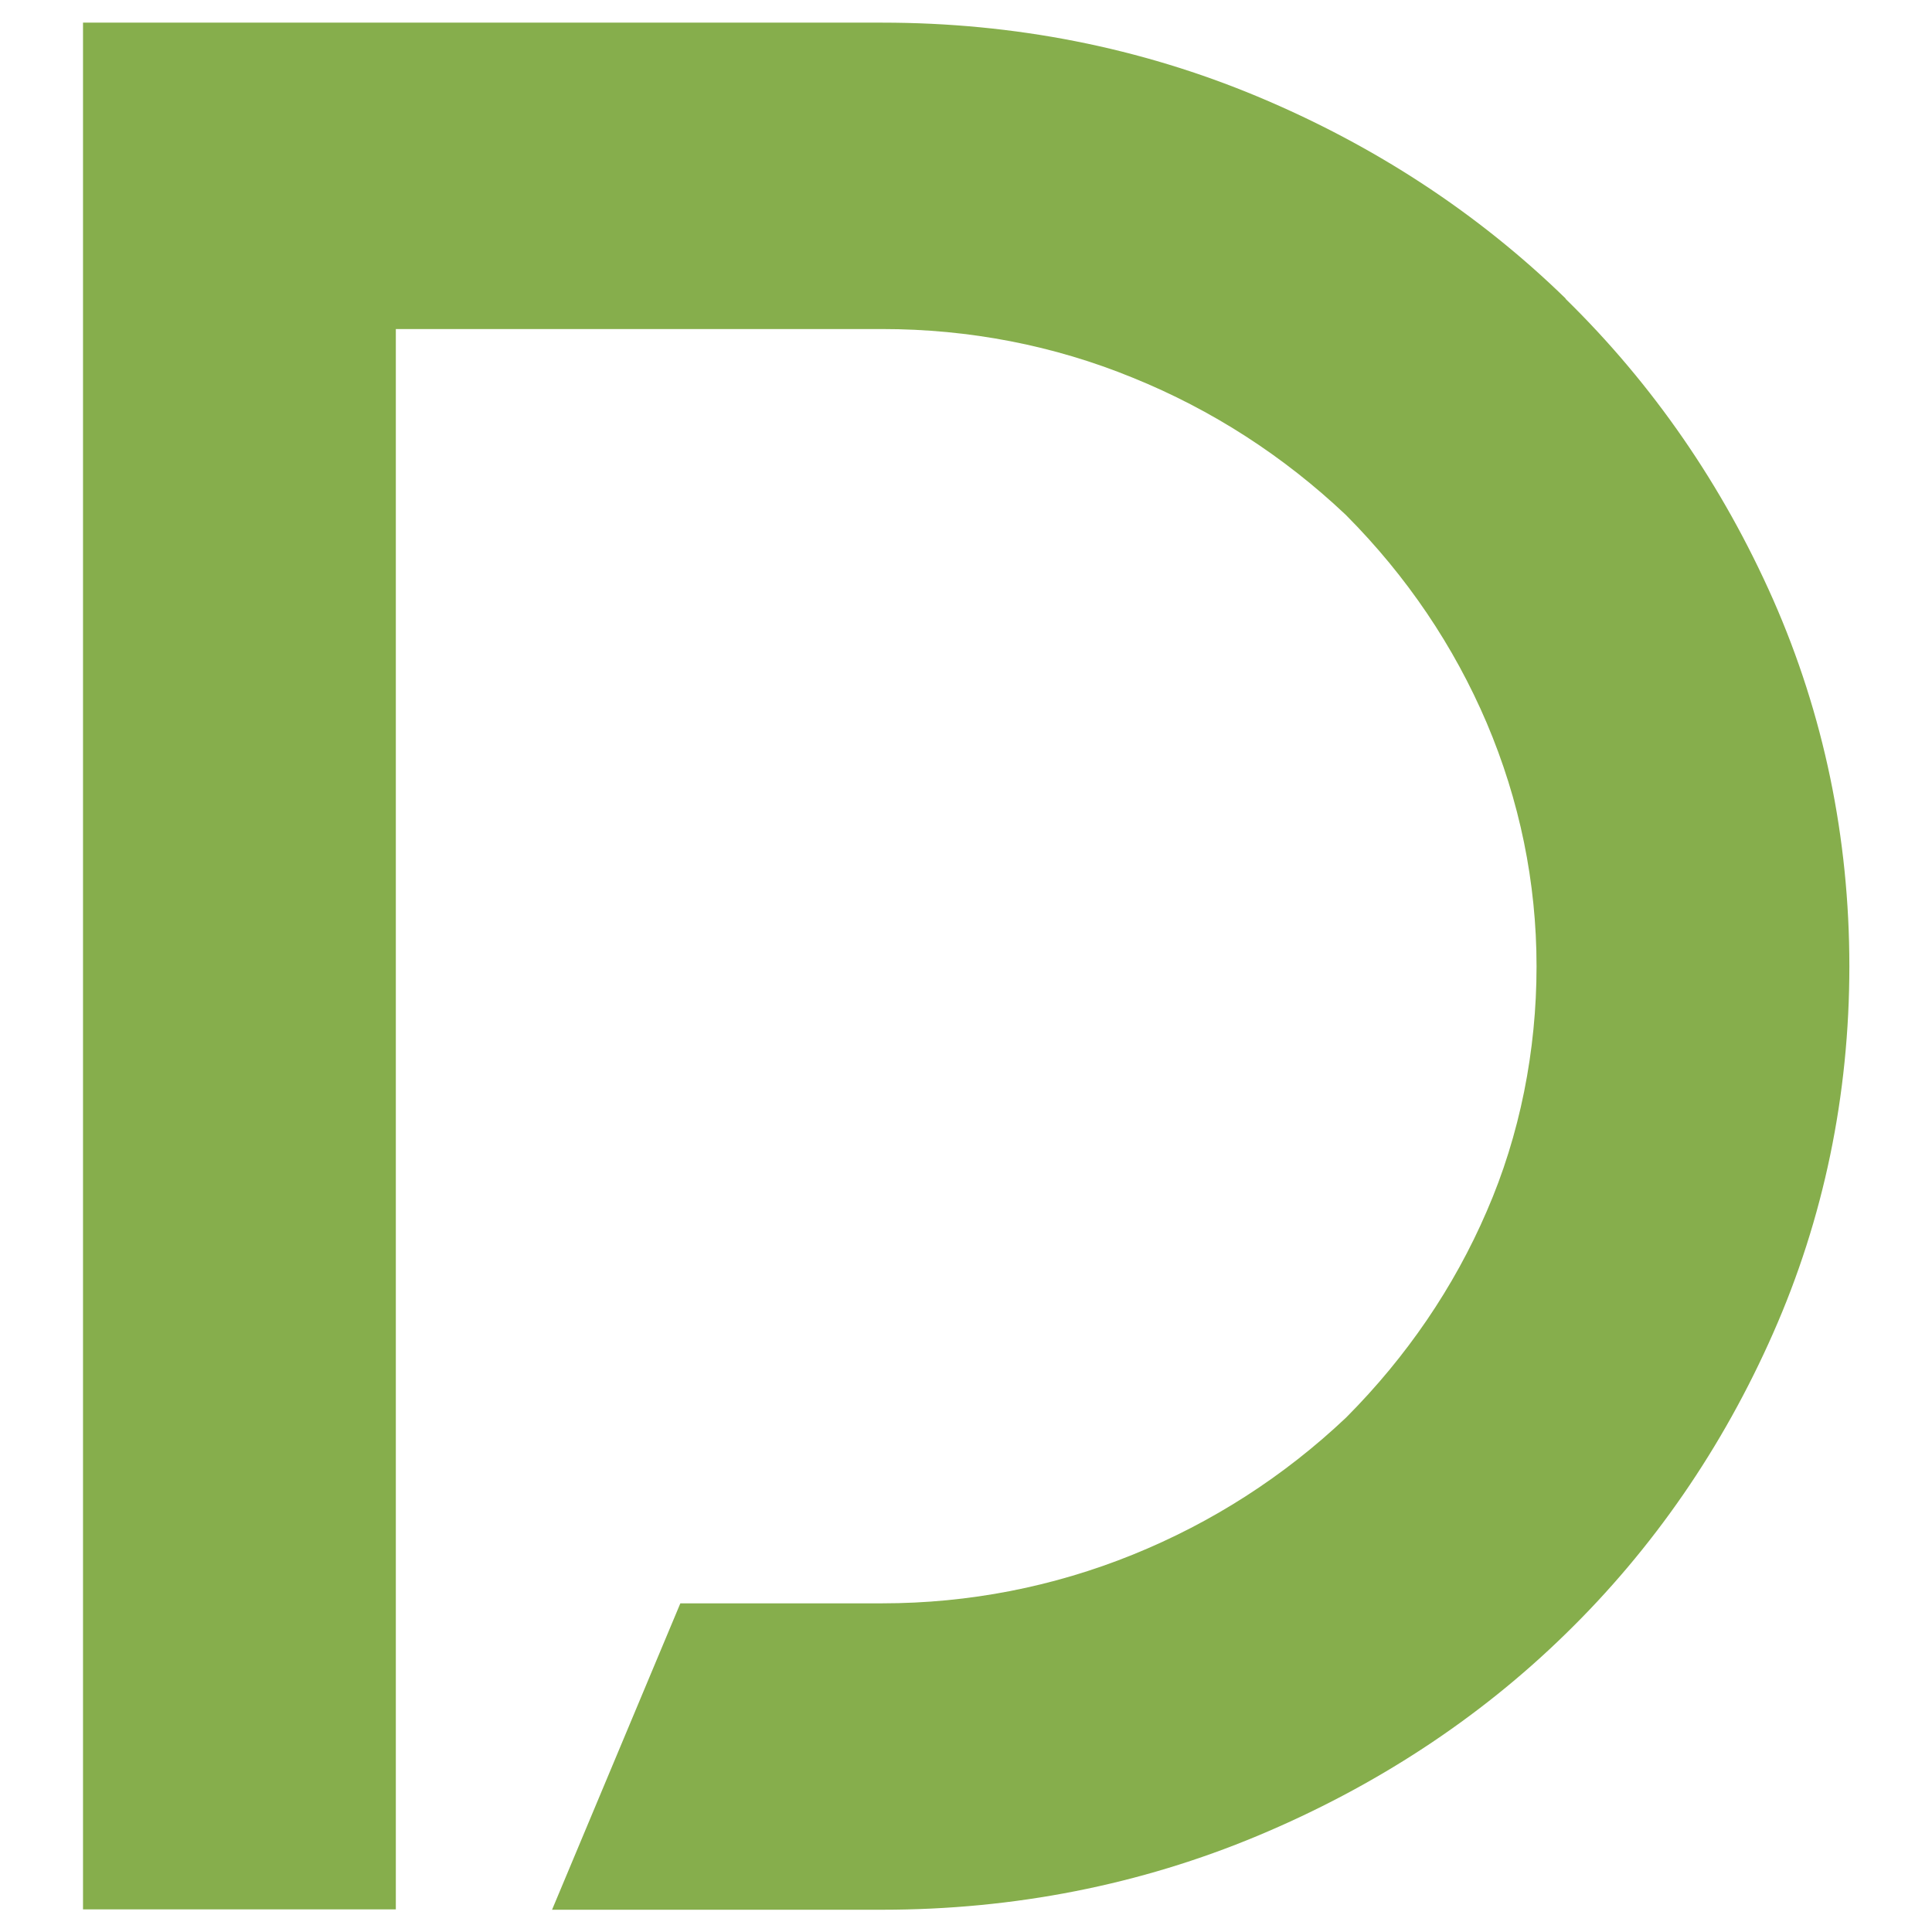 <svg xmlns="http://www.w3.org/2000/svg" viewBox="0 0 512 512"><defs><style>      .cls-1 {        fill: #86ae4c;      }    </style></defs><g><g id="Ebene_1"><path class="cls-1" d="M414.9,79.1c-23.1-22.5-50.5-40.5-81.6-53.5-31.1-13-64.5-19.6-99.5-19.6H22v500h82.9V87.2h128.9c23,0,45.4,4.3,66.4,12.9,21,8.5,40,20.8,56.4,36.3l.2.2c16,16.1,28.5,34.6,37.2,55,8.7,20.5,13.2,42.2,13.2,64.5s-4.4,44.7-13.2,64.9c-8.7,20.2-21.3,38.6-37.1,54.5l-.2.2c-16.5,15.6-35.5,27.8-56.5,36.3-21,8.5-43.4,12.9-66.4,12.9h-53.5l-34,81.2h87.5c35,0,68.4-6.6,99.5-19.6,31.1-13,58.6-31,81.6-53.5,23.1-22.5,41.6-49.3,55-79.7h0c13.4-30.3,20.2-63.1,20.2-97.2s-6.8-66.8-20.2-97.2c-13.4-30.3-31.9-57.1-55-79.7Z"></path></g></g></svg>